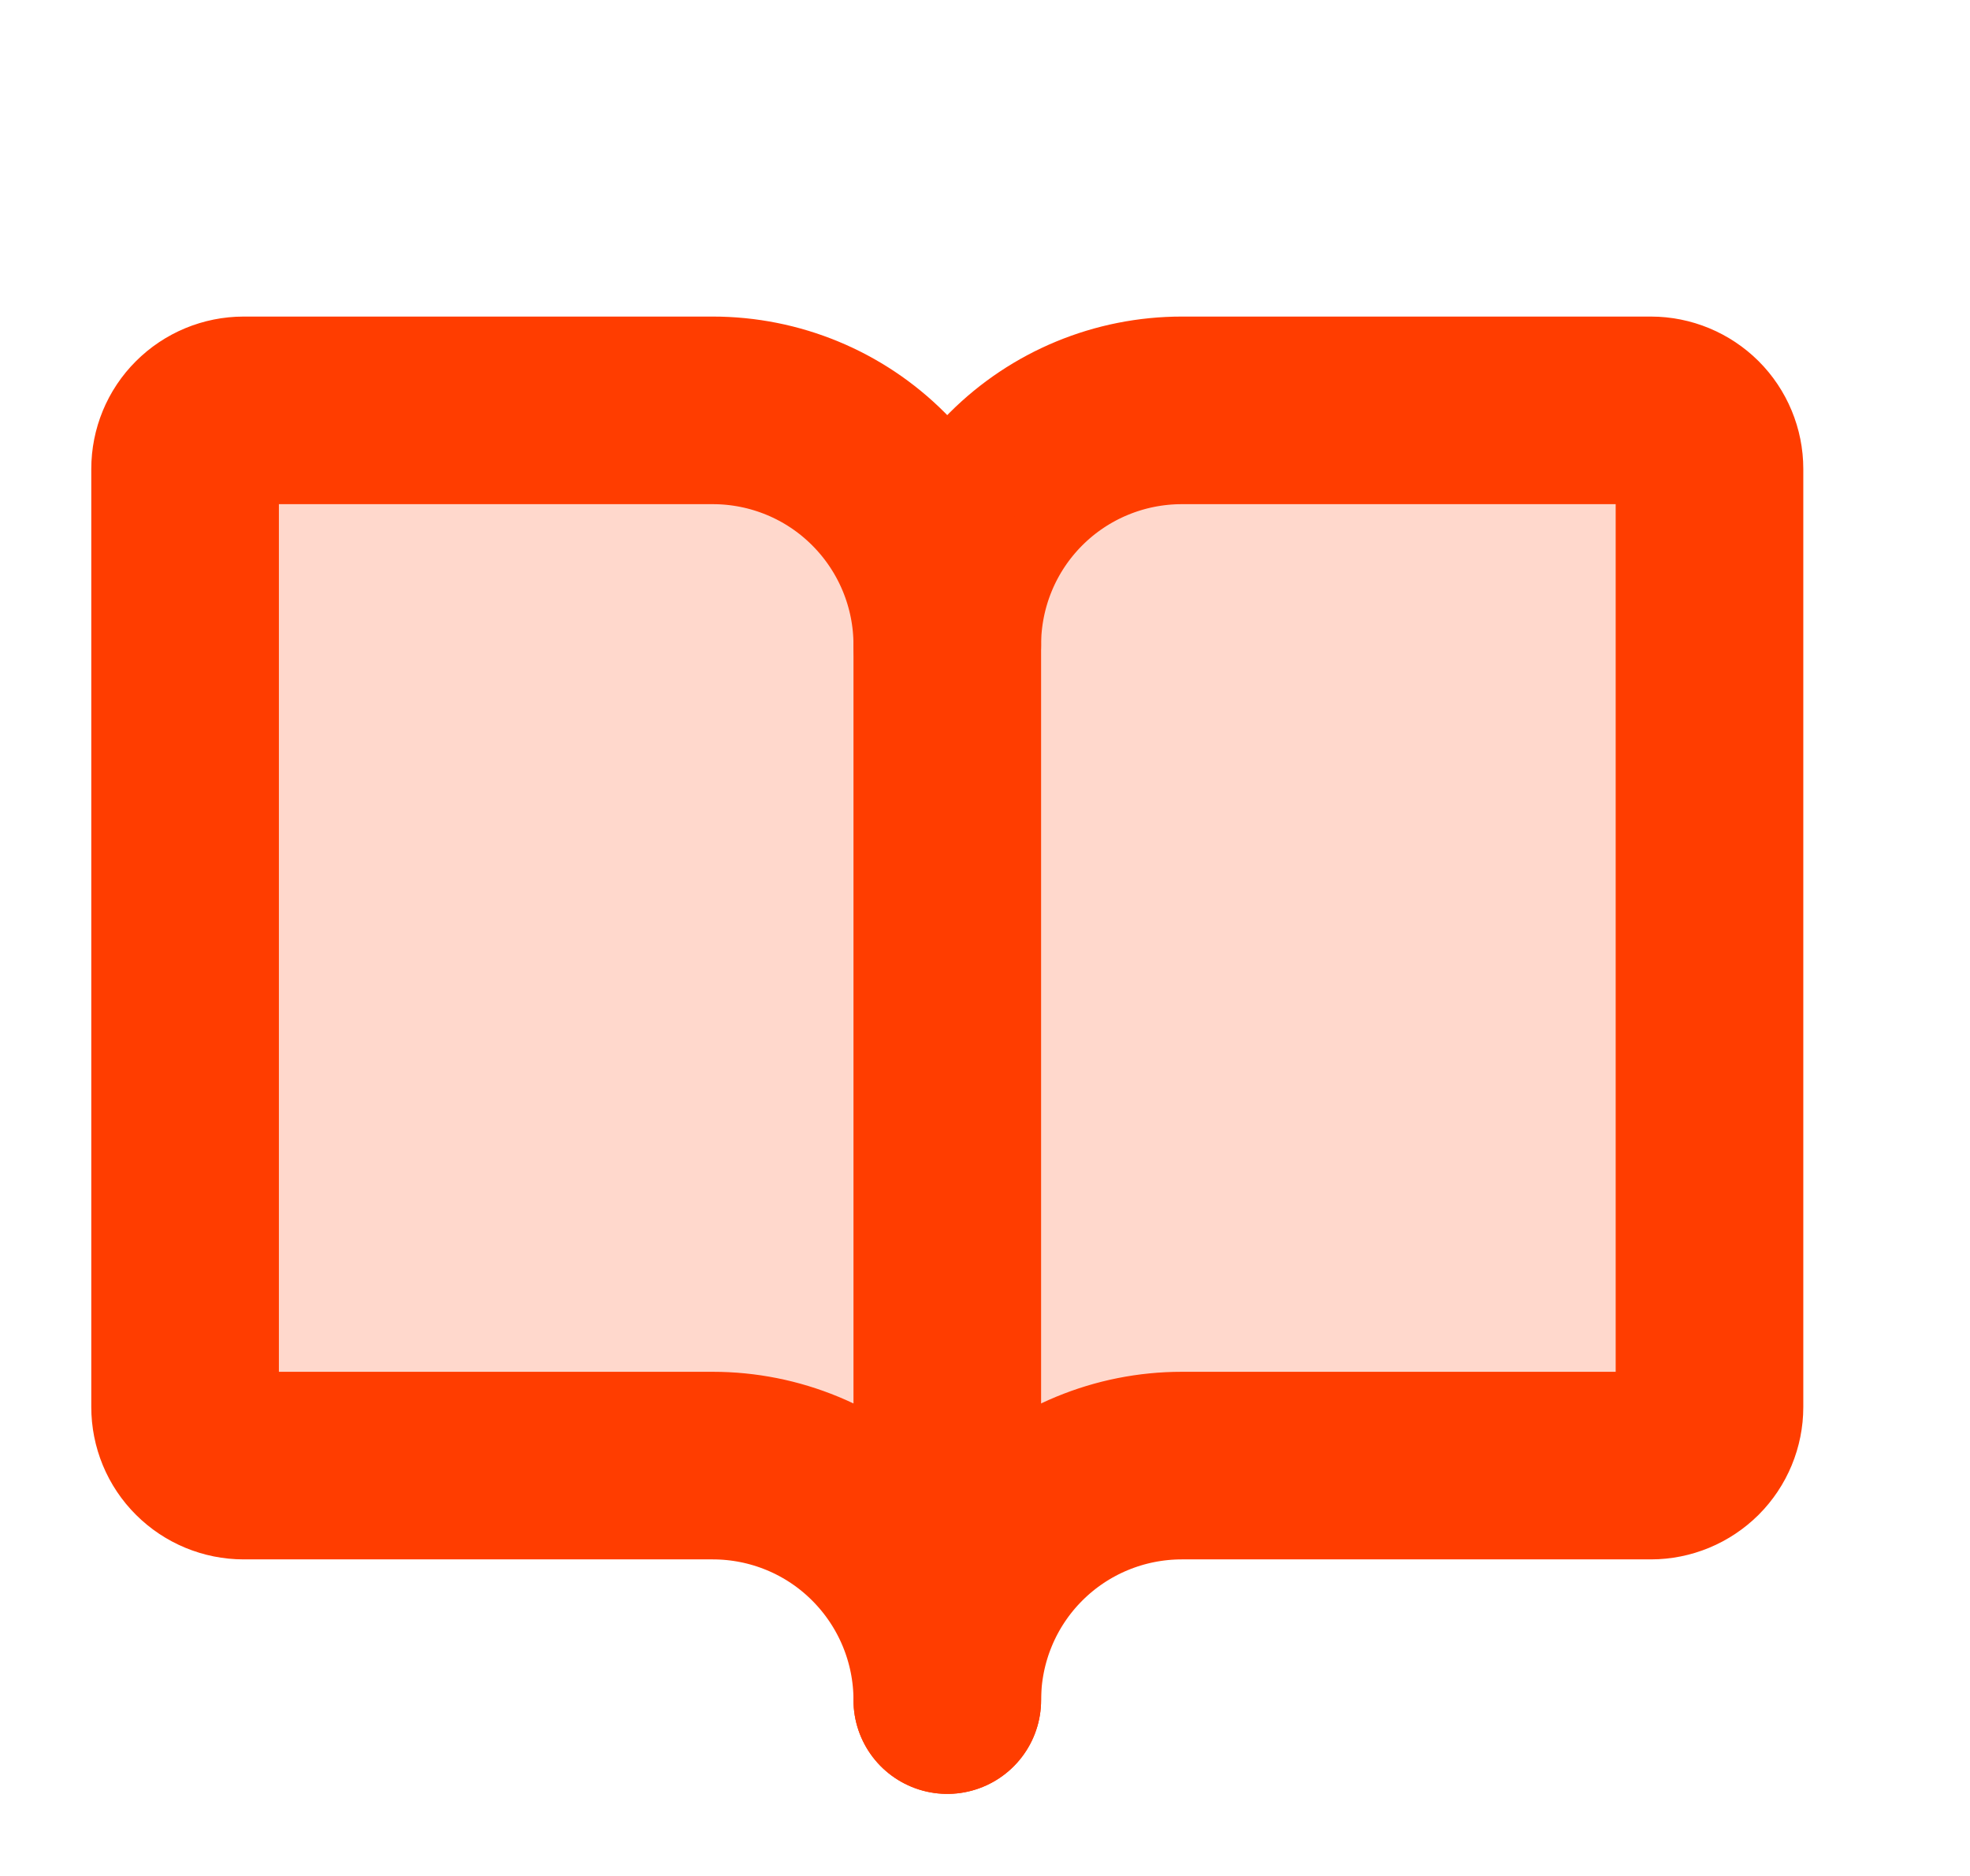 <svg width="21" height="20" viewBox="0 0 21 20" fill="none" xmlns="http://www.w3.org/2000/svg">
<path opacity="0.2" d="M17.598 4.375H12.598C11.935 4.375 11.299 4.638 10.83 5.107C10.361 5.576 10.098 6.212 10.098 6.875C10.098 6.547 10.033 6.222 9.907 5.918C9.782 5.615 9.598 5.339 9.365 5.107C9.133 4.875 8.858 4.691 8.554 4.565C8.251 4.44 7.926 4.375 7.598 4.375H2.598C2.516 4.375 2.434 4.391 2.358 4.423C2.283 4.454 2.214 4.5 2.156 4.558C2.098 4.616 2.052 4.685 2.02 4.761C1.989 4.837 1.973 4.918 1.973 5V15C1.973 15.082 1.989 15.163 2.02 15.239C2.052 15.315 2.098 15.384 2.156 15.442C2.214 15.5 2.283 15.546 2.358 15.577C2.434 15.609 2.516 15.625 2.598 15.625H7.598C7.926 15.625 8.251 15.69 8.554 15.815C8.858 15.941 9.133 16.125 9.365 16.357C9.598 16.589 9.782 16.865 9.907 17.168C10.033 17.472 10.098 17.797 10.098 18.125C10.098 17.462 10.361 16.826 10.83 16.357C11.299 15.888 11.935 15.625 12.598 15.625H17.598C17.68 15.625 17.761 15.609 17.837 15.577C17.913 15.546 17.982 15.5 18.04 15.442C18.098 15.384 18.144 15.315 18.175 15.239C18.206 15.163 18.223 15.082 18.223 15V5C18.223 4.918 18.206 4.837 18.175 4.761C18.144 4.685 18.098 4.616 18.04 4.558C17.982 4.5 17.913 4.454 17.837 4.423C17.761 4.391 17.68 4.375 17.598 4.375V4.375Z" fill="#FF3D00"/>
<path d="M10.098 6.875C10.098 6.212 10.361 5.576 10.83 5.107C11.299 4.638 11.935 4.375 12.598 4.375H17.598C17.763 4.375 17.922 4.441 18.04 4.558C18.157 4.675 18.223 4.834 18.223 5V15C18.223 15.166 18.157 15.325 18.04 15.442C17.922 15.559 17.763 15.625 17.598 15.625H12.598C11.935 15.625 11.299 15.888 10.83 16.357C10.361 16.826 10.098 17.462 10.098 18.125" stroke="#FF3D00" stroke-width="2" stroke-linecap="round" stroke-linejoin="round"/>
<path d="M1.973 15C1.973 15.166 2.038 15.325 2.156 15.442C2.273 15.559 2.432 15.625 2.598 15.625H7.598C8.261 15.625 8.897 15.888 9.365 16.357C9.834 16.826 10.098 17.462 10.098 18.125V6.875C10.098 6.212 9.834 5.576 9.365 5.107C8.897 4.638 8.261 4.375 7.598 4.375H2.598C2.432 4.375 2.273 4.441 2.156 4.558C2.038 4.675 1.973 4.834 1.973 5V15Z" stroke="#FF3D00" stroke-width="2" stroke-linecap="round" stroke-linejoin="round"/>
</svg>
